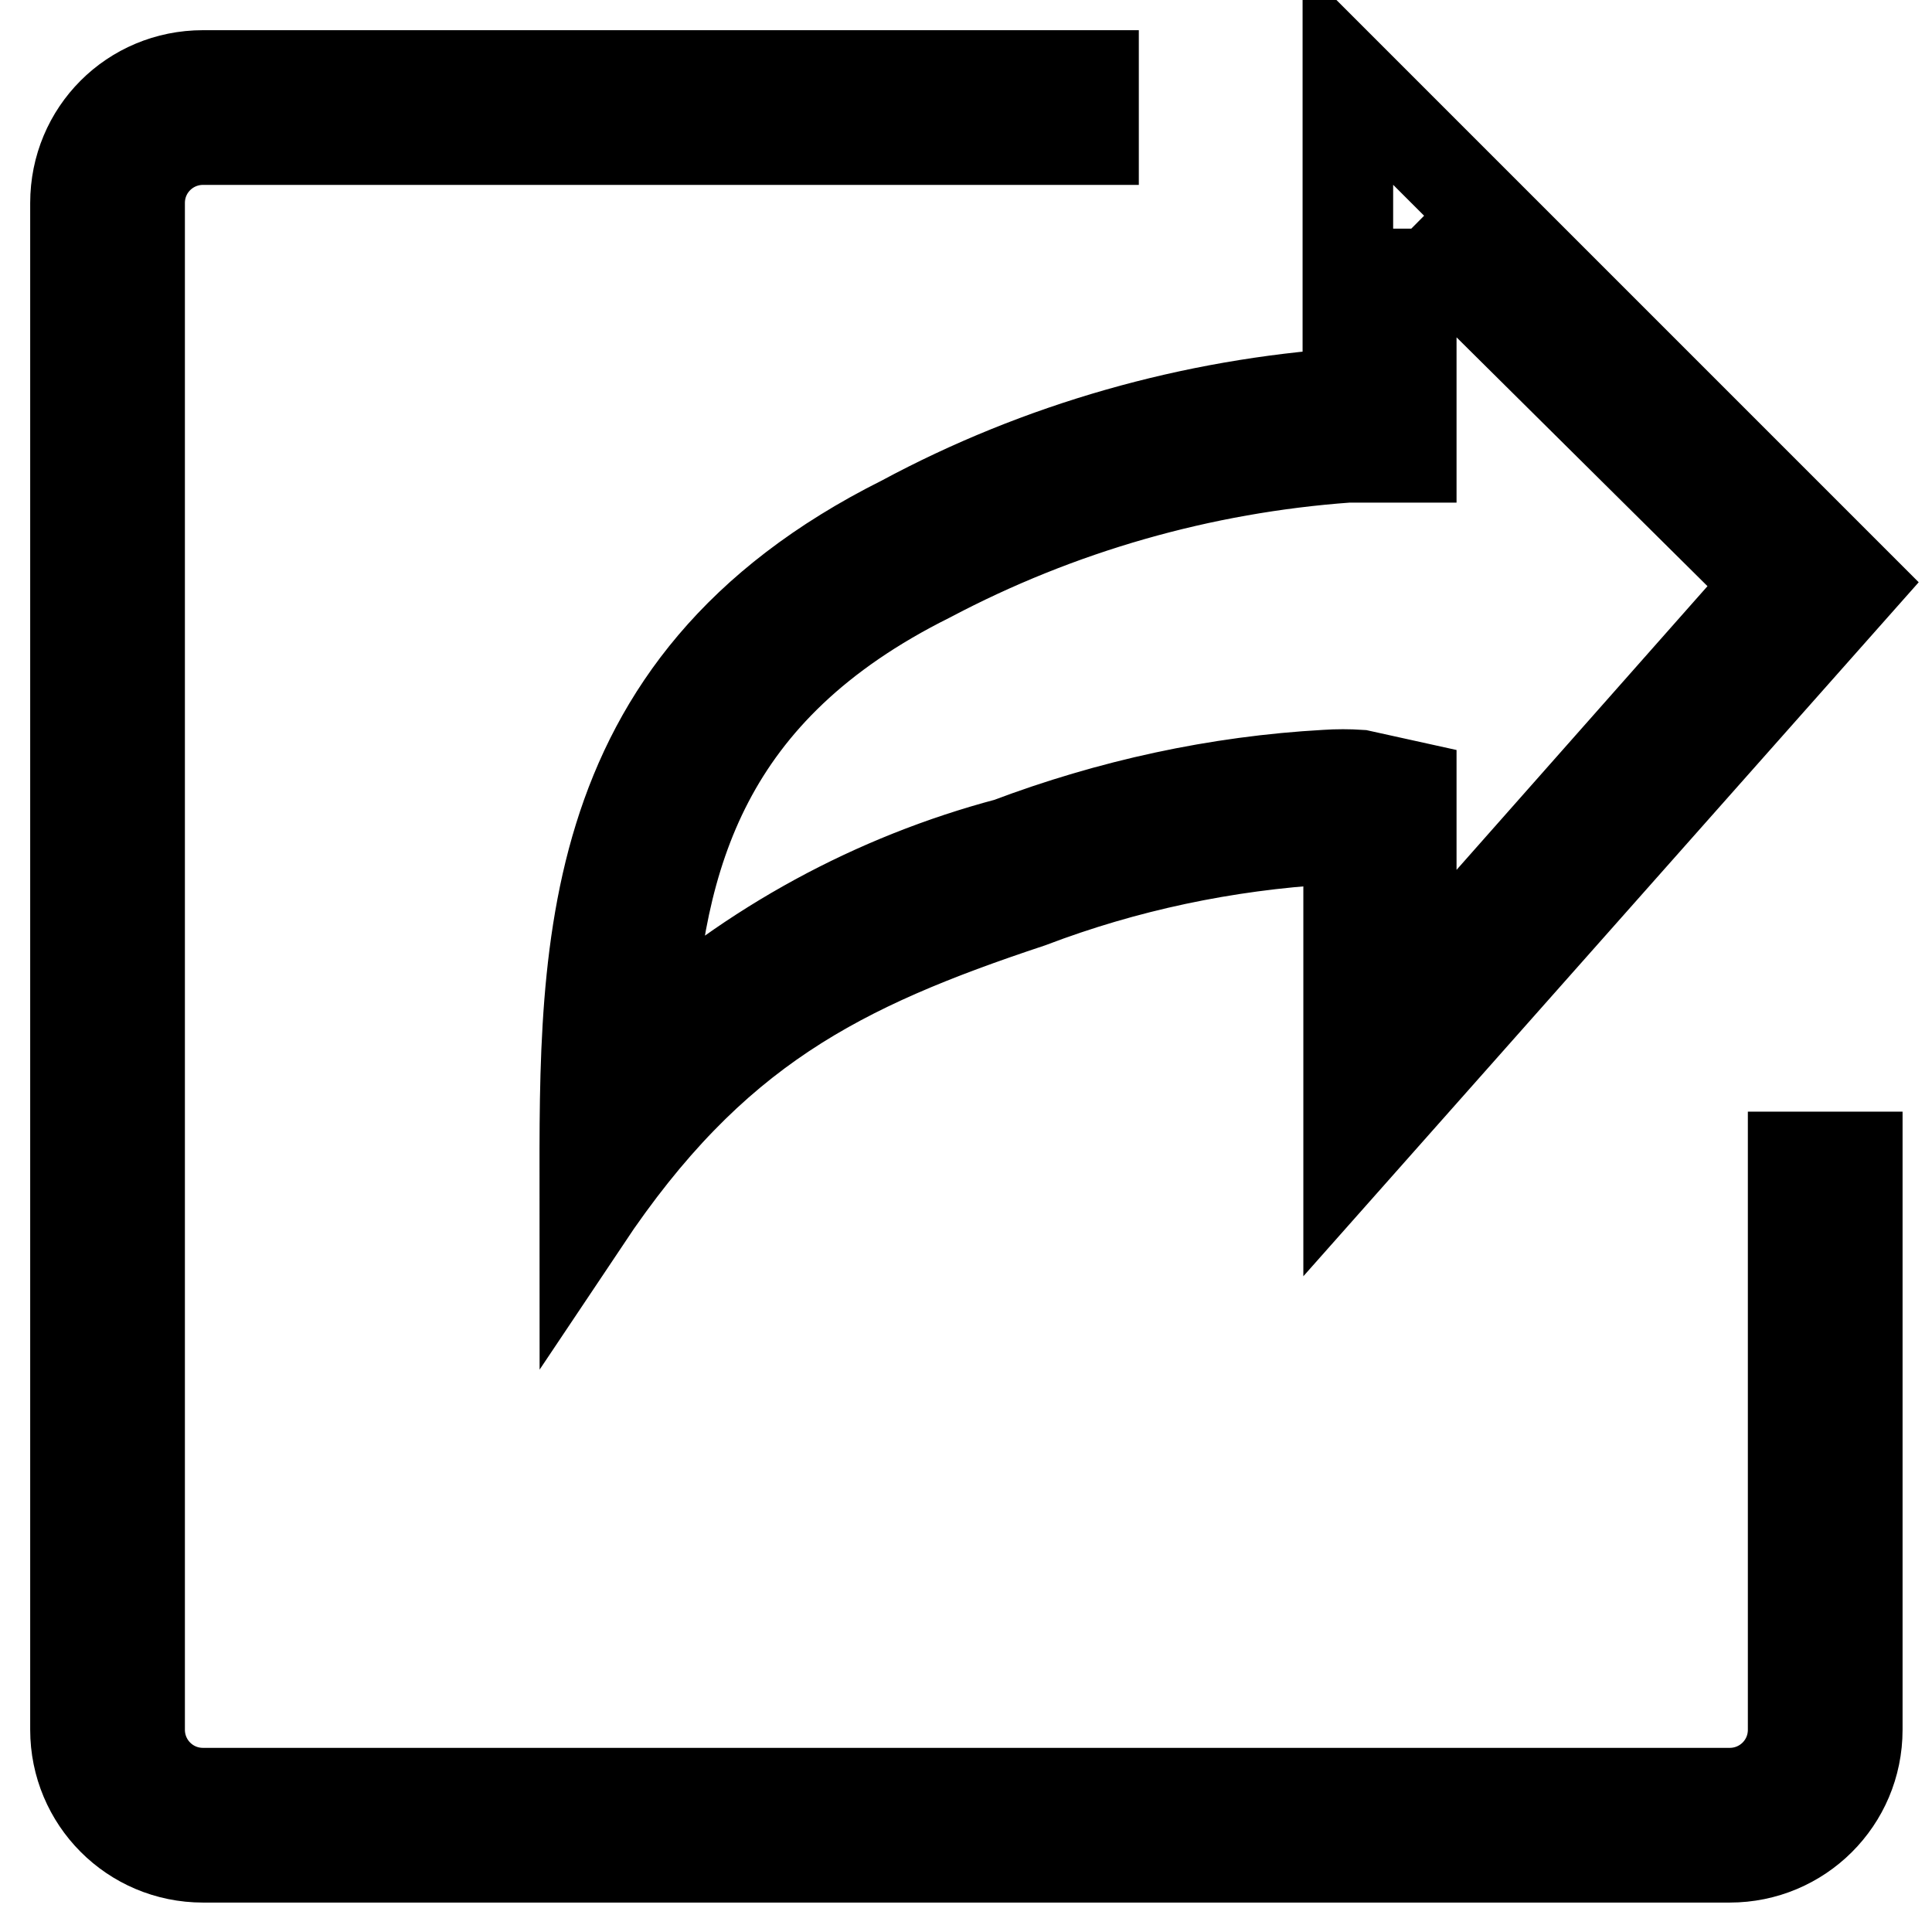 <?xml version="1.0" encoding="utf-8"?>
<!-- Svg Vector Icons : http://www.onlinewebfonts.com/icon -->
<!DOCTYPE svg PUBLIC "-//W3C//DTD SVG 1.1//EN" "http://www.w3.org/Graphics/SVG/1.1/DTD/svg11.dtd">
<svg version="1.1" xmlns="http://www.w3.org/2000/svg" xmlns:xlink="http://www.w3.org/1999/xlink" x="0px" y="0px" viewBox="0 0 256 256" enable-background="new 0 0 256 256" xml:space="preserve">
<g> <path stroke-width="12" fill-opacity="0" stroke="#000000"  d="M187,30.3l47.5,47.1L187,131.1v-26.9l-6.8-1.5c-1.5-0.1-3-0.1-4.5,0c-14.4,0.8-28.6,3.9-42.1,9 c-17.7,4.7-34.1,13.6-47.7,26c1.3-24.4,7.5-46.4,37.2-61.2c17.2-9.1,36.1-14.5,55.5-15.9h8.4V30.3 M178.6,10v42.1 c-20.6,1.4-40.8,7.1-59,16.9c-44,22-42.1,59-42.1,92.7c16.9-25.3,33.7-33.7,59-42.1c12.6-4.8,25.9-7.6,39.4-8.4 c0.9-0.1,1.9-0.1,2.8,0v42.1L246,77.4L178.6,10L178.6,10z M237.6,153.3v75.9c0,4.7-3.8,8.4-8.4,8.4l0,0H26.9 c-4.7,0-8.4-3.8-8.4-8.4V26.9c0-4.7,3.8-8.4,8.4-8.4h118V10h-118C17.5,10,10,17.5,10,26.9v202.3c0,9.3,7.5,16.9,16.9,16.9h202.3 c9.3,0,16.9-7.5,16.9-16.9v-75.9H237.6z"/></g>
</svg>